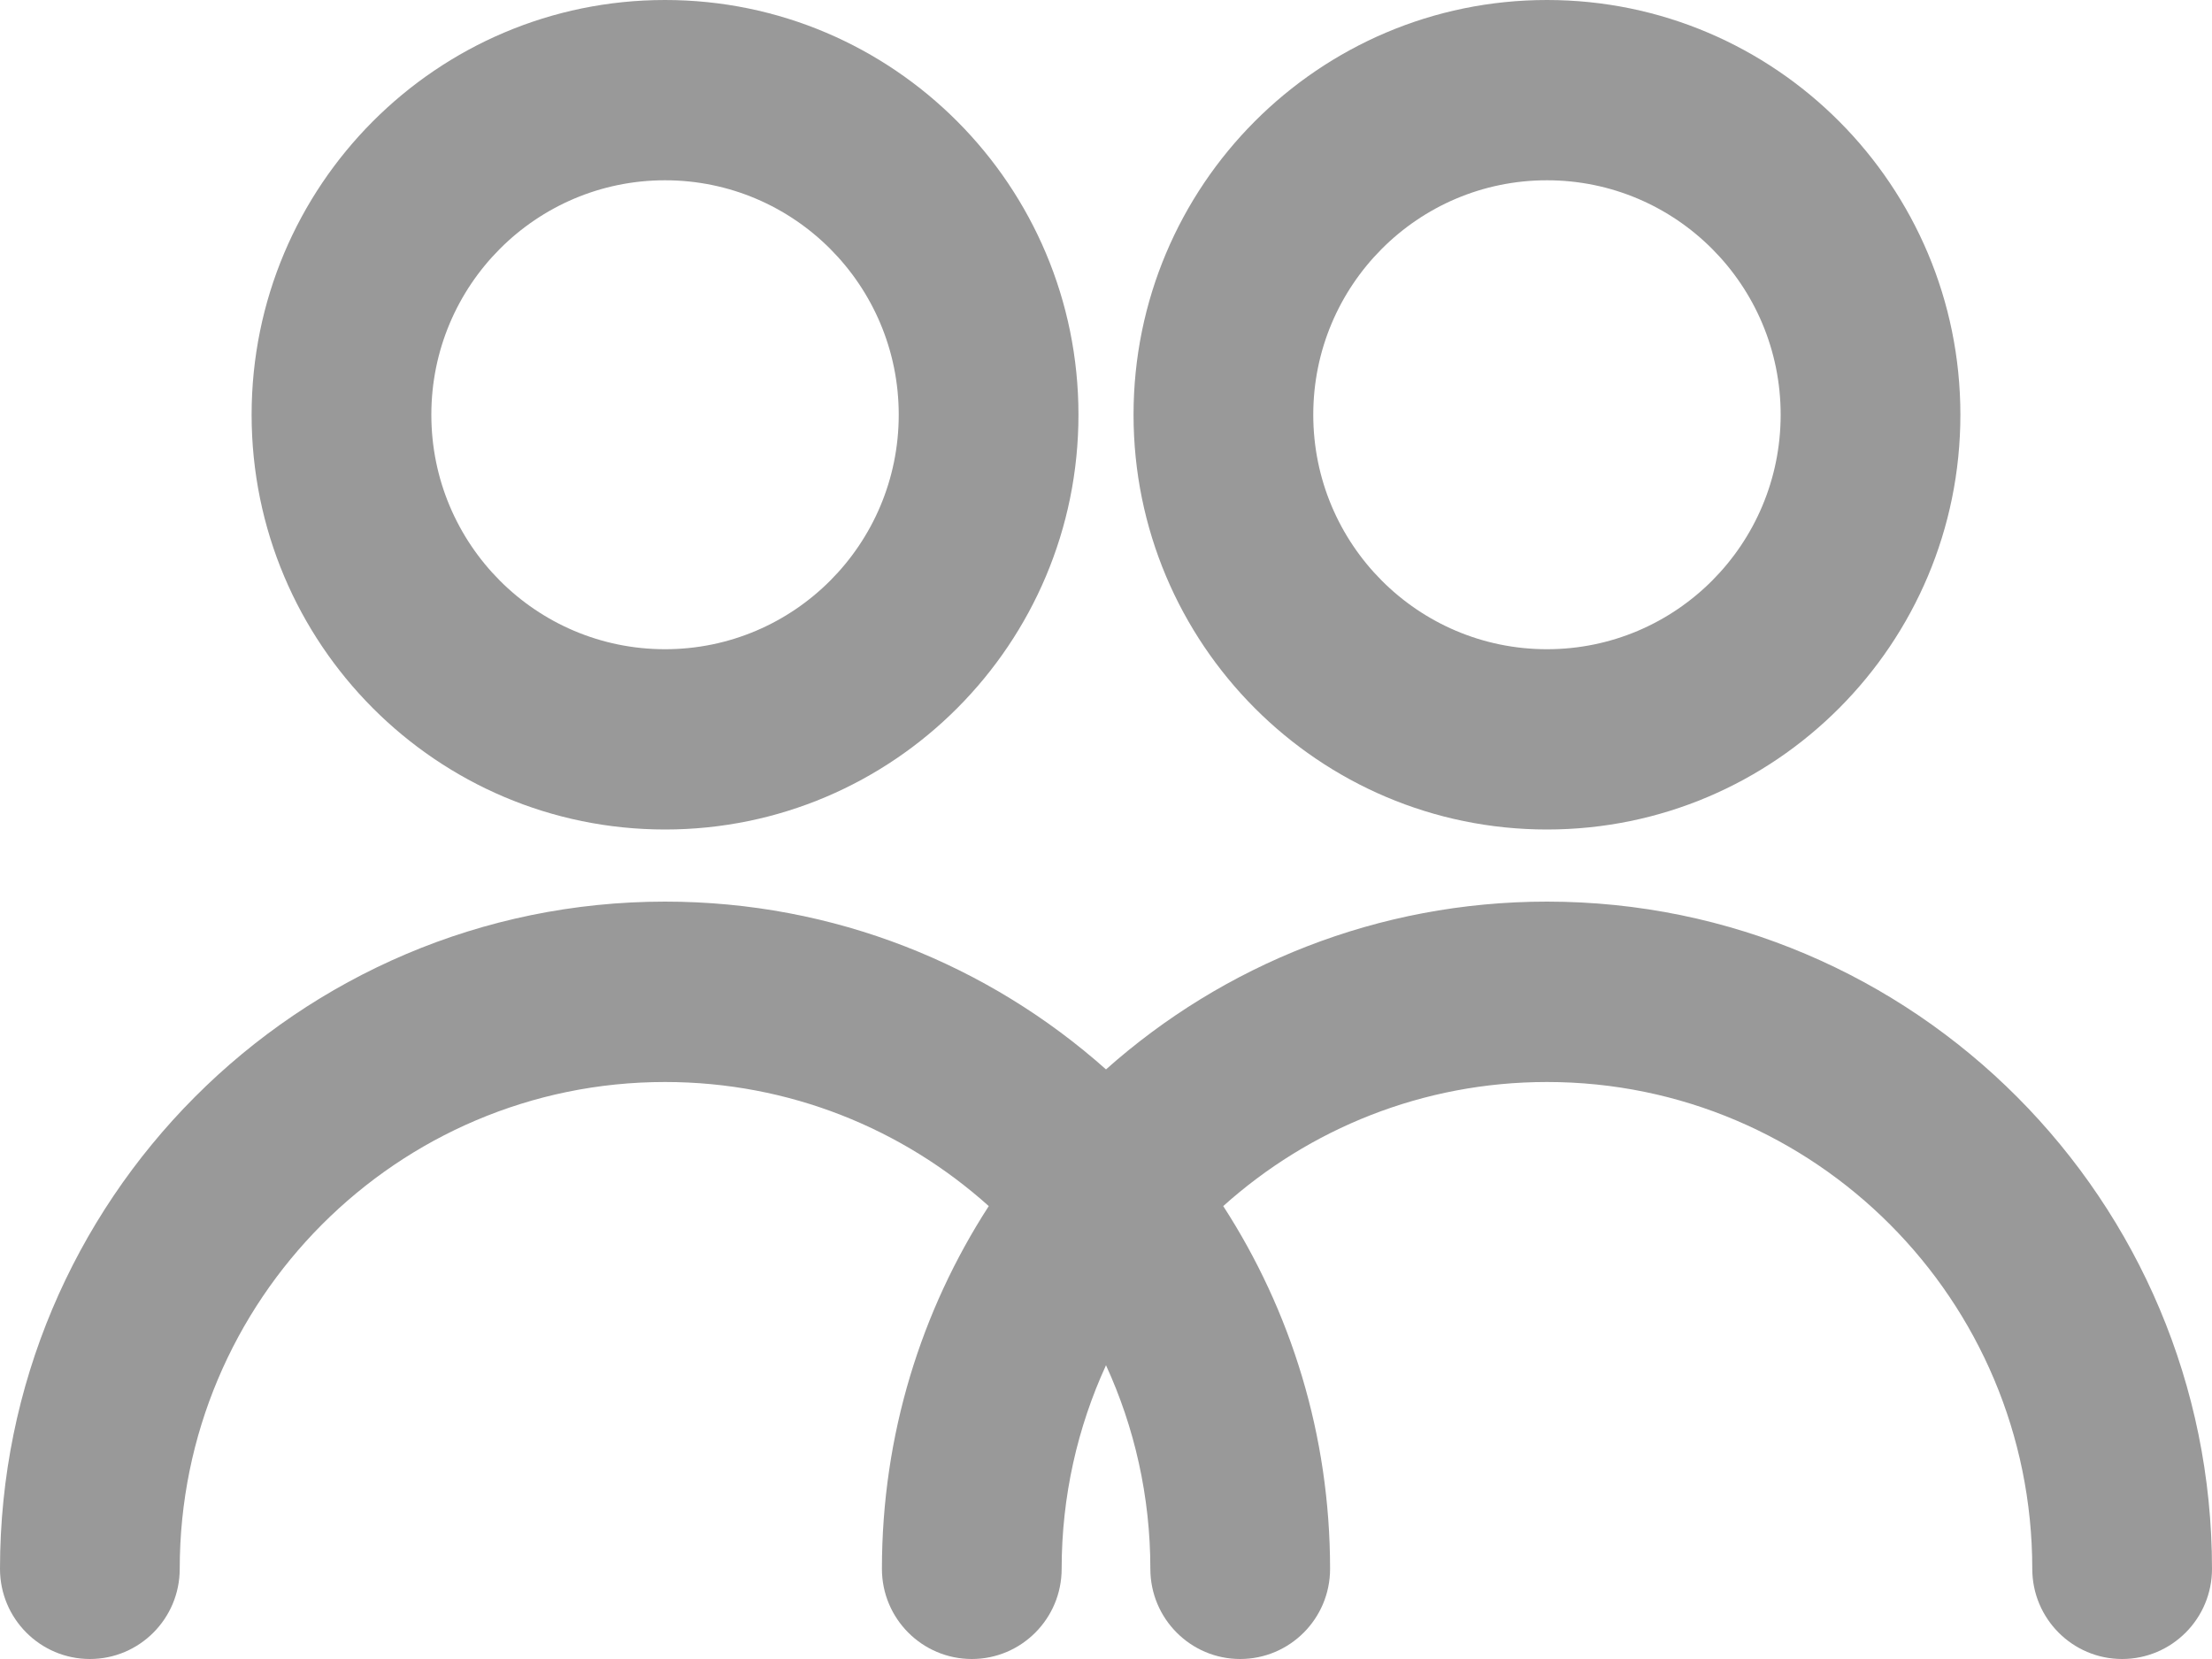<svg width="20" height="15" viewBox="0 0 20 15" fill="none" xmlns="http://www.w3.org/2000/svg">
<path fill-rule="evenodd" clip-rule="evenodd" d="M11.213 15C11.662 15 12.026 14.635 12.026 14.185C12.026 12.975 11.671 11.849 11.06 10.905C11.837 10.207 12.863 9.783 13.987 9.783C16.41 9.783 18.375 11.754 18.375 14.185C18.375 14.635 18.739 15 19.187 15C19.636 15 20 14.635 20 14.185C20 10.853 17.308 8.152 13.987 8.152C12.457 8.152 11.061 8.725 10 9.669C8.939 8.725 7.543 8.152 6.013 8.152C2.692 8.152 0 10.853 0 14.185C0 14.635 0.364 15 0.813 15C1.261 15 1.625 14.635 1.625 14.185C1.625 11.754 3.59 9.783 6.013 9.783C7.137 9.783 8.163 10.207 8.94 10.905C8.329 11.849 7.974 12.975 7.974 14.185C7.974 14.635 8.338 15 8.787 15C9.235 15 9.599 14.635 9.599 14.185C9.599 13.528 9.743 12.904 10 12.344C10.257 12.904 10.401 13.528 10.401 14.185C10.401 14.635 10.765 15 11.213 15ZM6.013 7.5C3.949 7.5 2.275 5.821 2.275 3.75C2.275 1.679 3.949 0 6.013 0C8.077 0 9.751 1.679 9.751 3.75C9.751 5.821 8.077 7.5 6.013 7.5ZM6.013 5.87C7.18 5.87 8.126 4.921 8.126 3.75C8.126 2.579 7.18 1.63 6.013 1.63C4.846 1.63 3.9 2.579 3.9 3.75C3.9 4.921 4.846 5.87 6.013 5.87ZM13.987 5.87C15.154 5.87 16.1 4.921 16.1 3.75C16.1 2.579 15.154 1.63 13.987 1.63C12.82 1.63 11.874 2.579 11.874 3.75C11.874 4.921 12.82 5.87 13.987 5.87ZM13.987 7.5C11.923 7.5 10.249 5.821 10.249 3.75C10.249 1.679 11.923 0 13.987 0C16.051 0 17.725 1.679 17.725 3.75C17.725 5.821 16.051 7.5 13.987 7.5Z" fill="#999999"/>
</svg>
